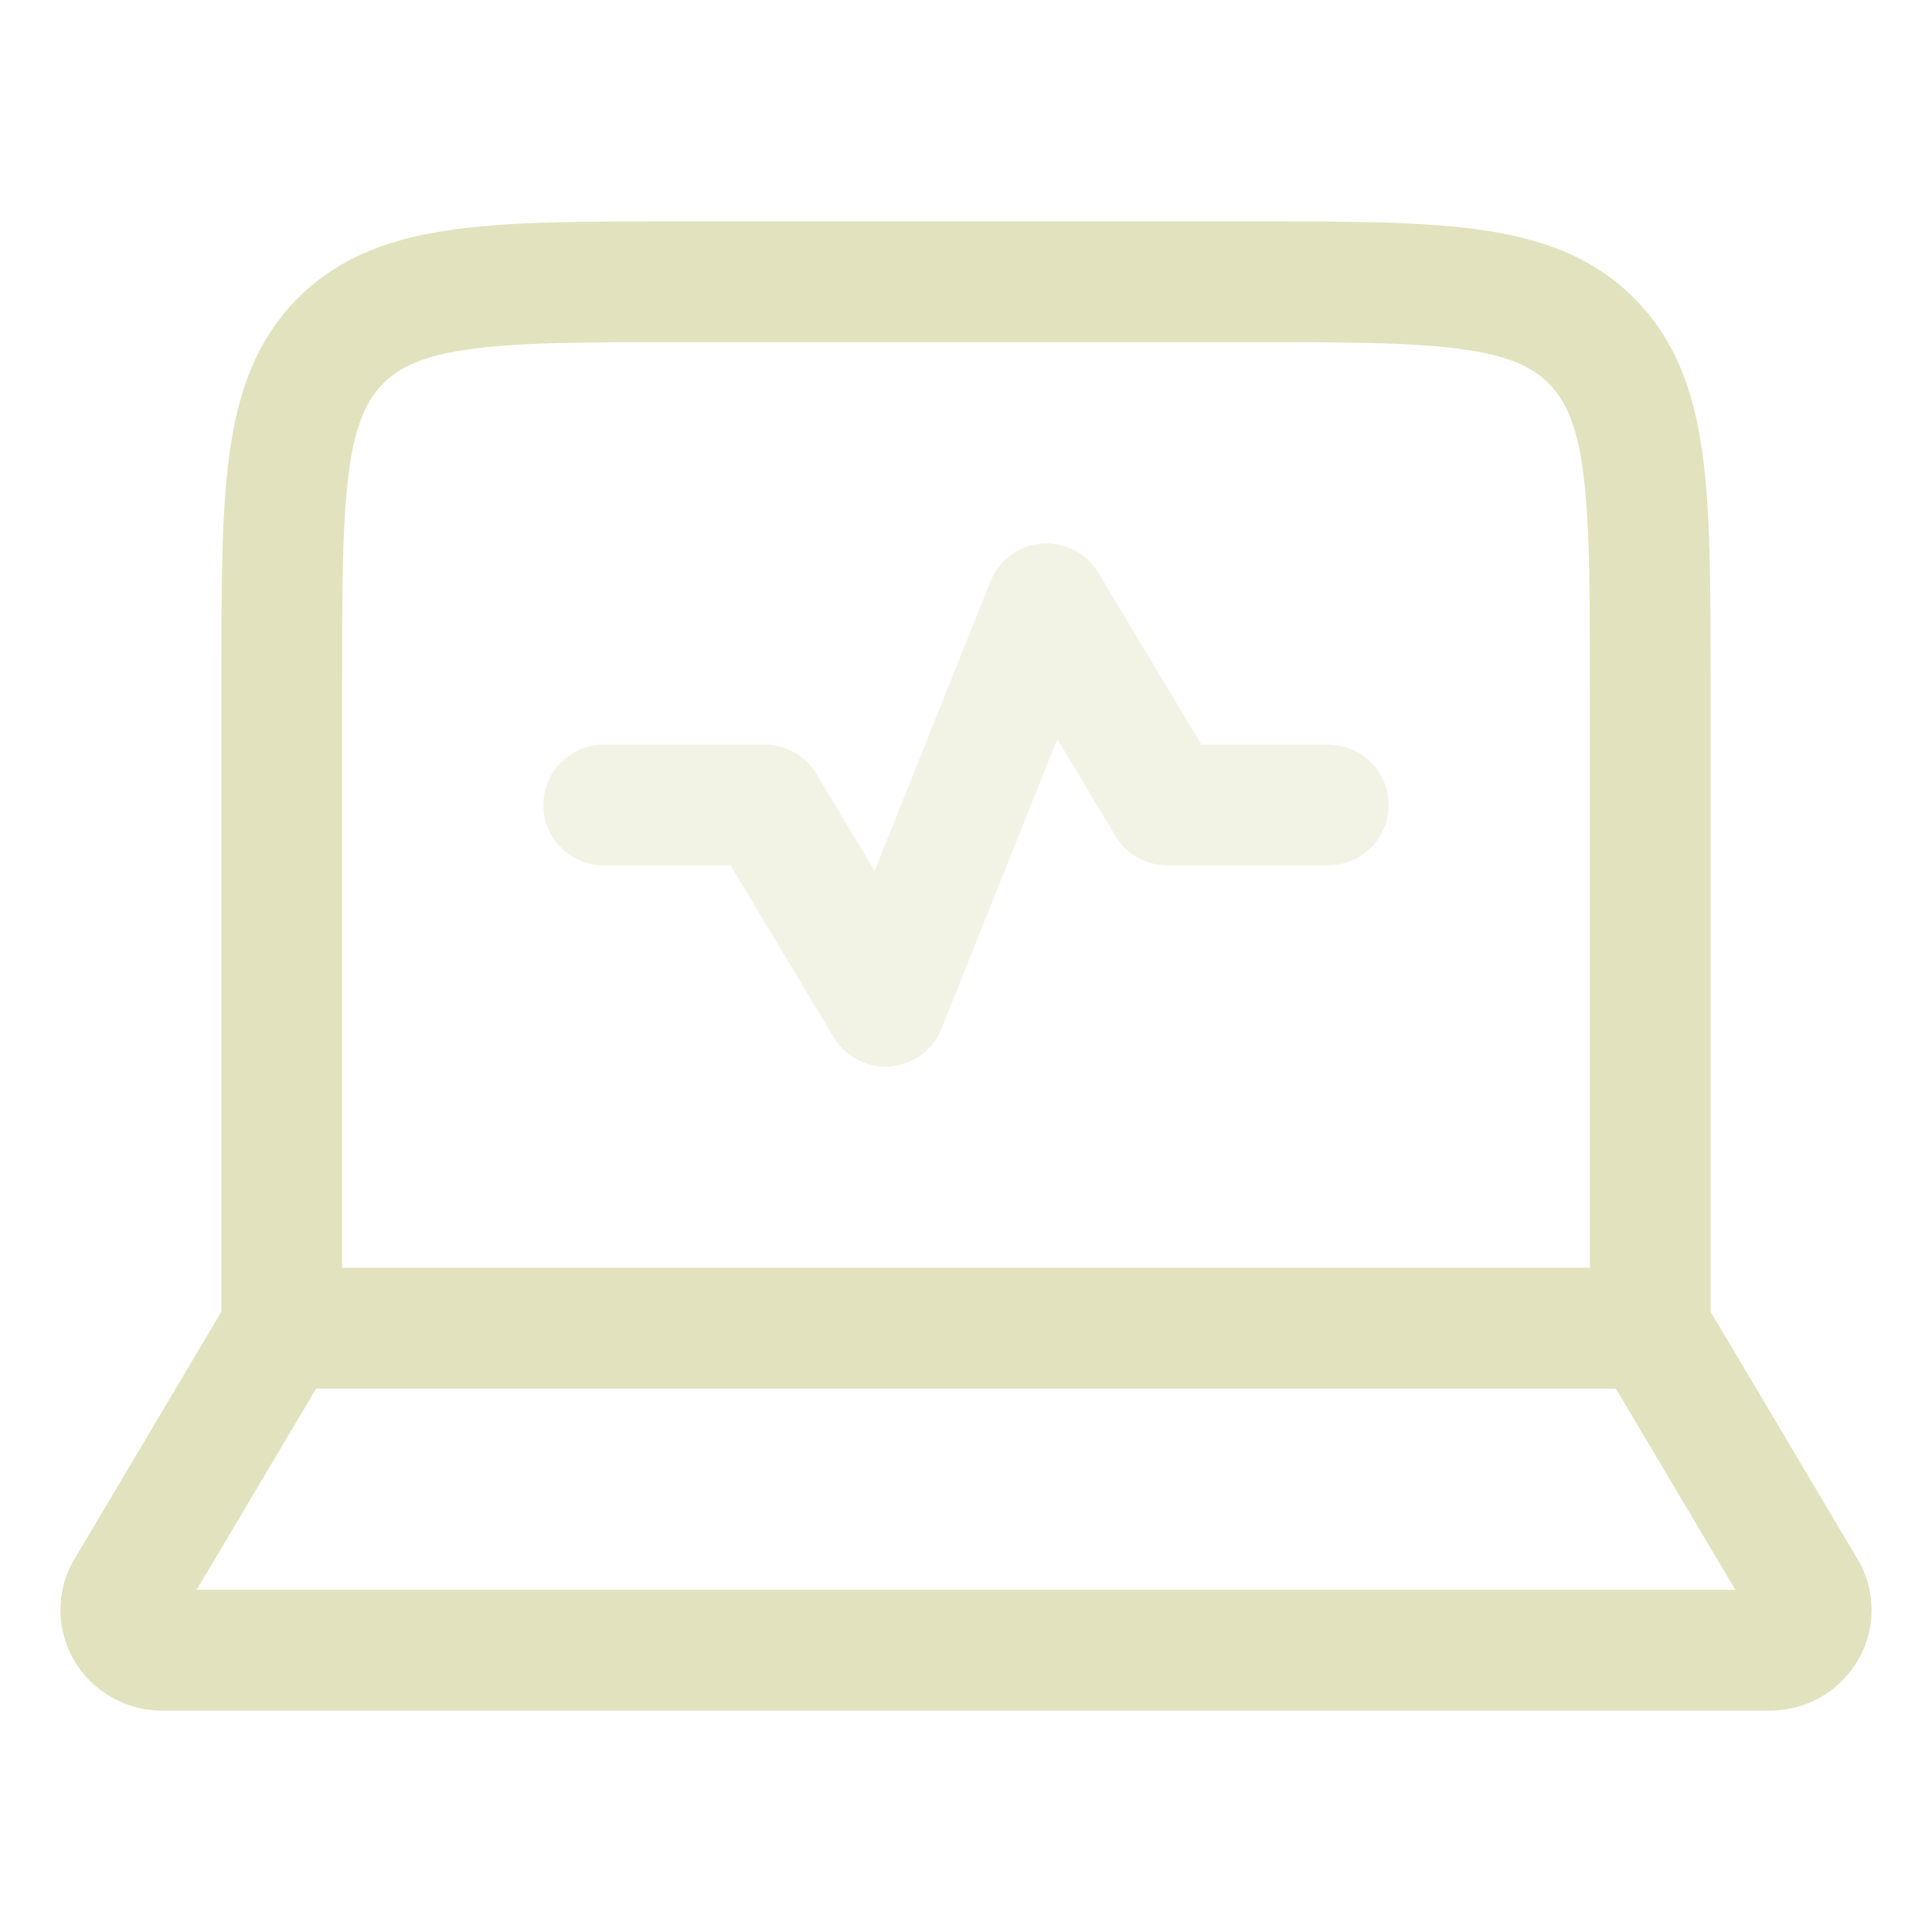 <?xml version="1.0" encoding="UTF-8"?> <svg xmlns="http://www.w3.org/2000/svg" viewBox="0 0 24 24" width="24" height="24" color="#e2e2be" fill="none"><path d="M20.5 16.5V8.5C20.5 6.143 20.5 4.964 19.768 4.232C19.035 3.5 17.857 3.5 15.5 3.5H8.5C6.143 3.5 4.964 3.5 4.232 4.232C3.5 4.964 3.5 6.143 3.5 8.5V16.5" stroke="#e2e2be" stroke-width="1.5" stroke-linecap="round" stroke-linejoin="round"></path><path d="M21.984 20.5H2.016C1.633 20.5 1.384 20.109 1.555 19.776L3.5 16.5H20.5L22.445 19.776C22.616 20.109 22.367 20.5 21.984 20.5Z" stroke="#e2e2be" stroke-width="1.5" stroke-linecap="round" stroke-linejoin="round"></path><path opacity="0.4" d="M7.5 10H9.5L11 12.5L13 7.5L14.5 10H16.5" stroke="#e2e2be" stroke-width="1.5" stroke-linecap="round" stroke-linejoin="round"></path></svg> 